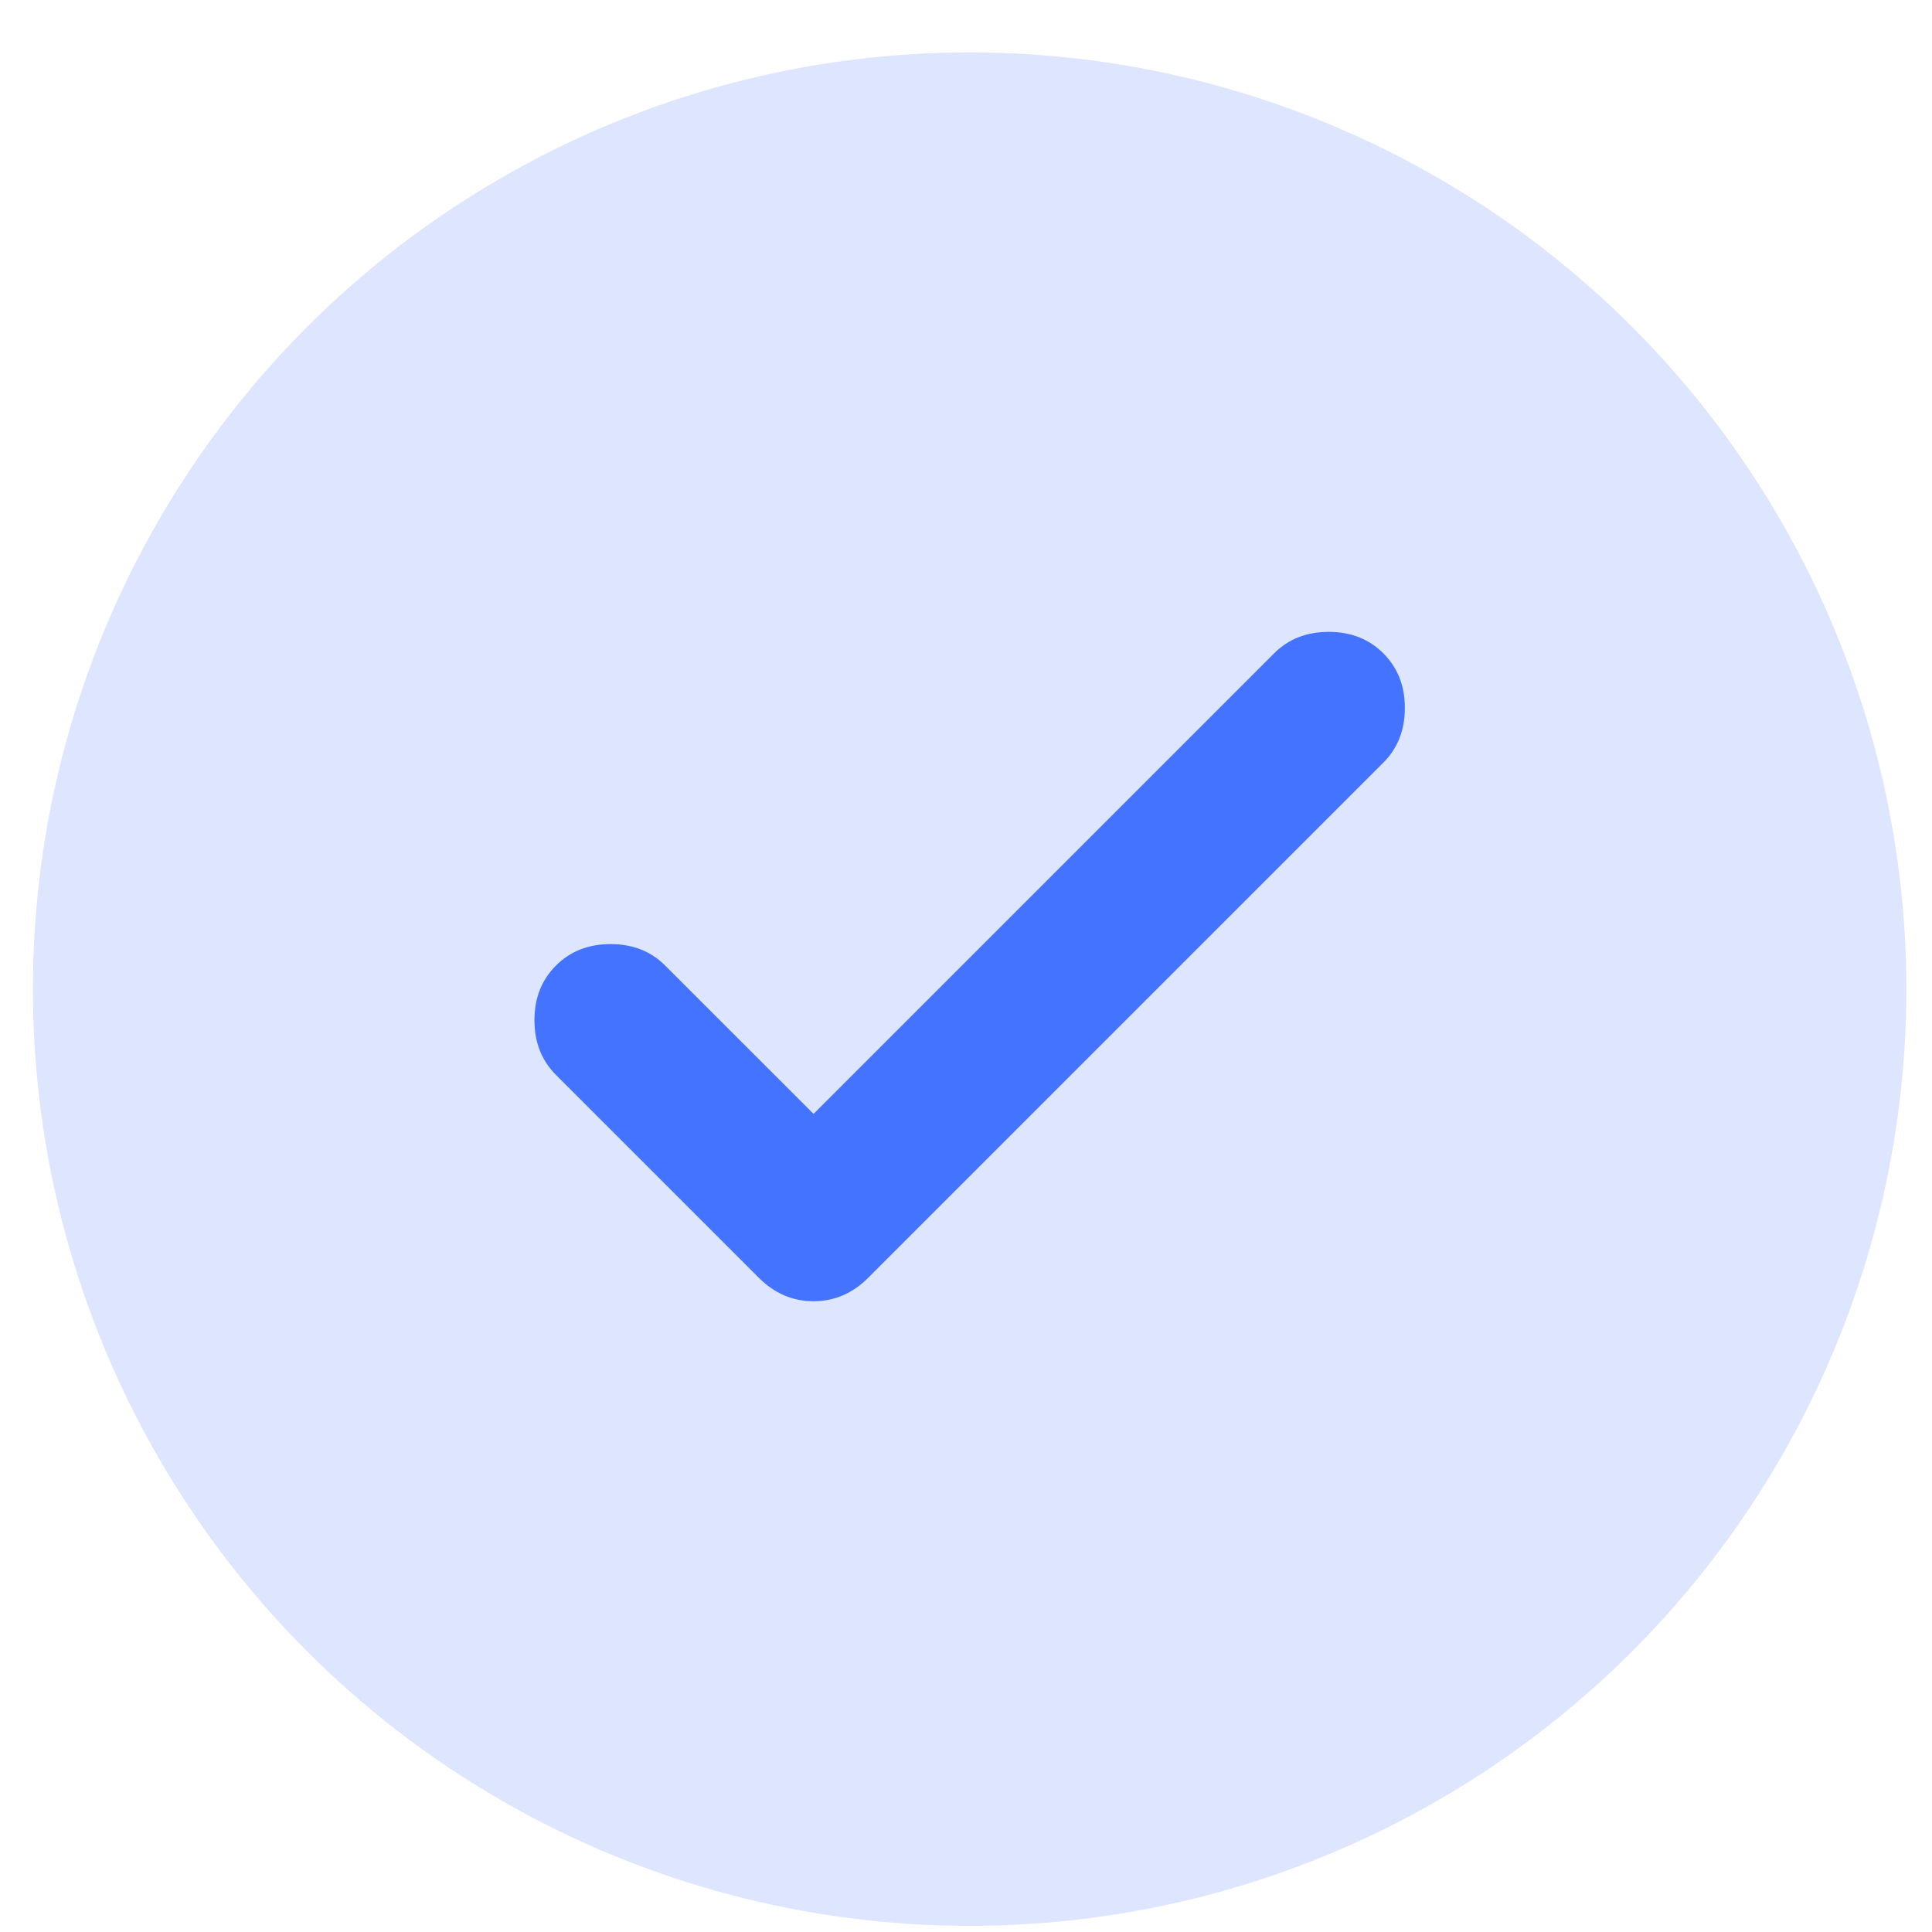 <svg width="33" height="33" viewBox="0 0 33 33" fill="none" xmlns="http://www.w3.org/2000/svg">
<circle cx="16.562" cy="16.895" r="16" fill="#DDE5FF"/>
<path d="M13.896 19.026L21.762 11.16C22.007 10.915 22.318 10.793 22.696 10.793C23.073 10.793 23.384 10.915 23.629 11.16C23.873 11.404 23.996 11.715 23.996 12.093C23.996 12.471 23.873 12.782 23.629 13.026L14.829 21.826C14.562 22.093 14.251 22.226 13.896 22.226C13.54 22.226 13.229 22.093 12.962 21.826L9.496 18.36C9.251 18.115 9.129 17.804 9.129 17.426C9.129 17.049 9.251 16.737 9.496 16.493C9.74 16.248 10.051 16.126 10.429 16.126C10.807 16.126 11.118 16.248 11.362 16.493L13.896 19.026Z" fill="#4473FF"/>
</svg>
